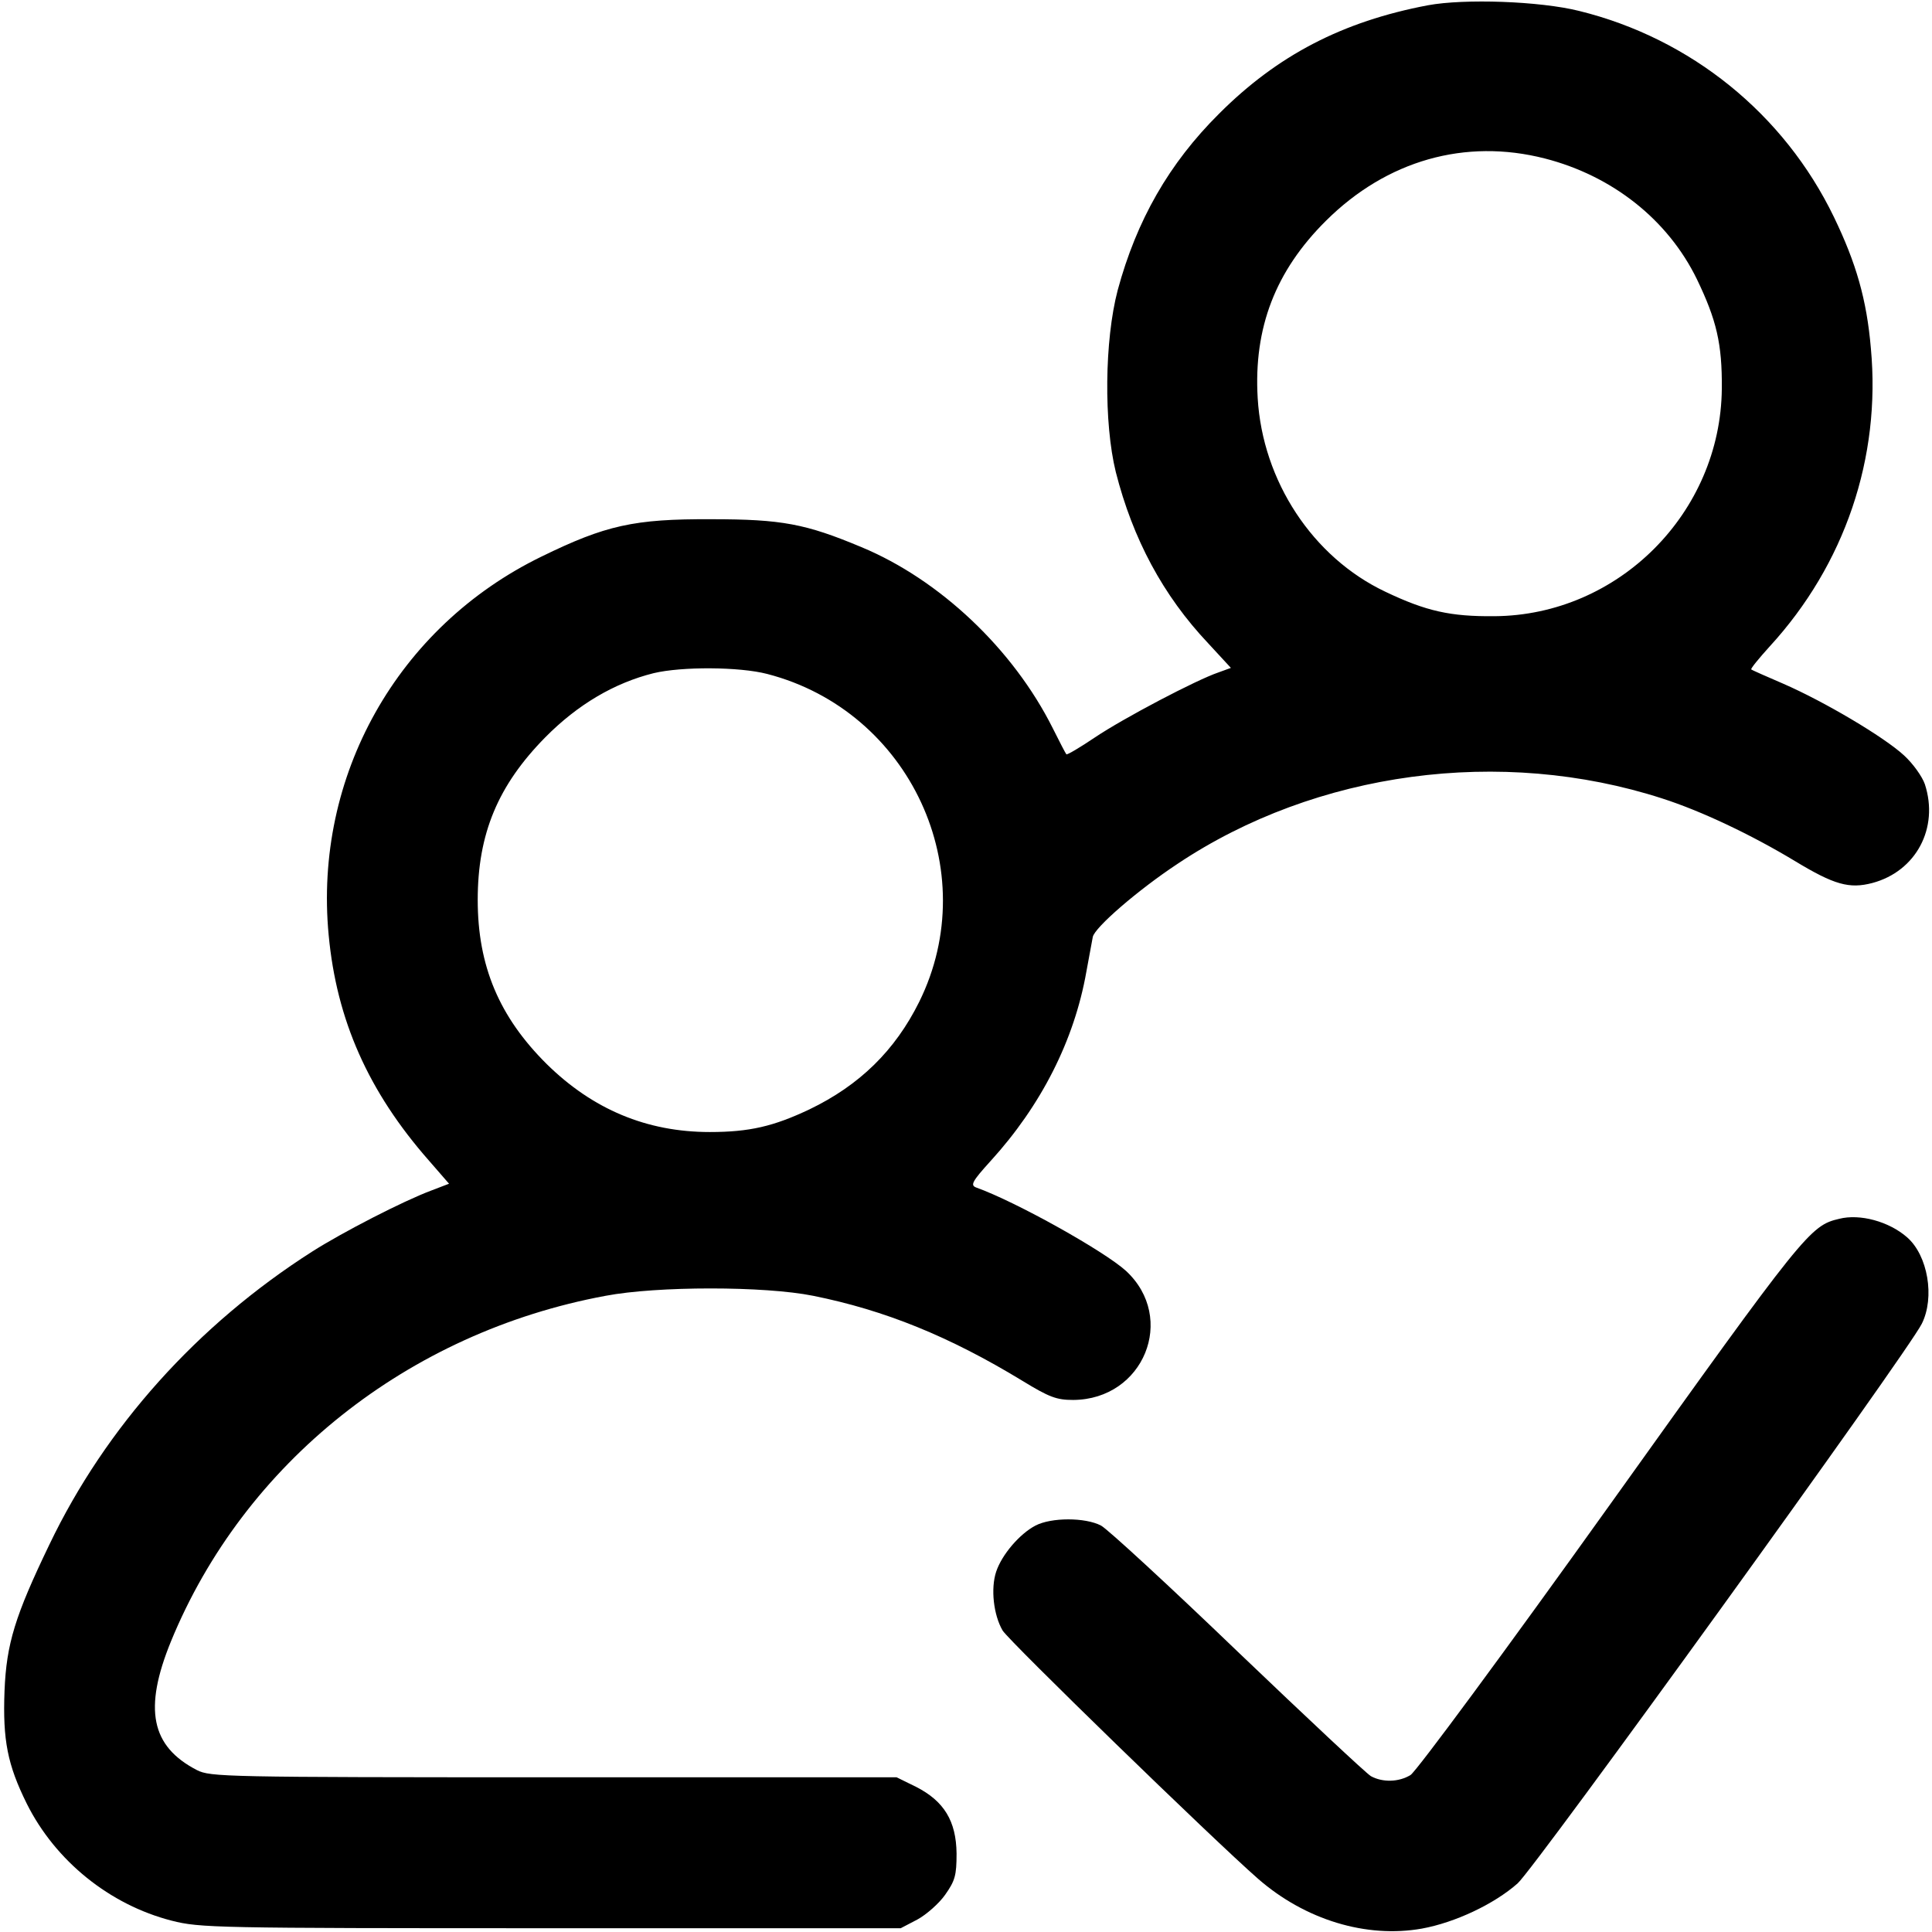 <?xml version="1.0" standalone="no"?>
<!DOCTYPE svg PUBLIC "-//W3C//DTD SVG 20010904//EN"
 "http://www.w3.org/TR/2001/REC-SVG-20010904/DTD/svg10.dtd">
<svg version="1.0" xmlns="http://www.w3.org/2000/svg"
 width="512pt" height="512pt" viewBox="0 0 512 512"
 preserveAspectRatio="xMidYMid meet">

<g transform="translate(0,512) scale(0.1,-0.1)"
fill="#000000" stroke="none">
<path d="M3784 5106 c-227 -43 -399 -133 -553 -287 -133 -132 -219 -283 -269
-468 -35 -133 -37 -352 -5 -482 45 -177 125 -327 245 -454 l60 -65 -33 -12
c-59 -20 -251 -121 -327 -172 -40 -27 -74 -47 -76 -45 -2 2 -18 33 -36 69
-105 210 -300 394 -507 480 -148 62 -211 74 -398 74 -205 1 -280 -16 -450 -99
-382 -186 -604 -582 -564 -1003 21 -225 105 -415 266 -598 l53 -61 -47 -18
c-75 -28 -236 -111 -316 -162 -304 -194 -547 -465 -696 -776 -91 -189 -114
-263 -119 -388 -5 -131 8 -196 59 -299 76 -152 220 -268 384 -310 75 -19 111
-20 1005 -20 l927 0 44 23 c24 13 58 43 74 66 26 37 30 51 30 109 -1 86 -33
139 -108 177 l-51 25 -908 0 c-875 0 -910 1 -946 19 -122 63 -142 162 -69 341
194 473 628 819 1152 916 137 26 421 26 550 0 189 -38 360 -107 554 -225 72
-44 91 -51 135 -51 187 1 275 217 140 342 -57 52 -291 183 -397 221 -16 6 -11
16 38 70 134 147 222 320 254 502 7 39 15 80 17 92 5 25 119 124 225 194 367
245 857 311 1284 173 103 -33 236 -96 352 -166 104 -63 144 -74 205 -58 116
31 177 146 139 262 -7 20 -31 54 -55 76 -53 49 -212 143 -320 190 -44 19 -83
36 -85 38 -2 2 20 29 49 61 199 217 295 500 268 790 -11 129 -39 226 -98 348
-132 273 -379 473 -675 546 -104 26 -304 33 -401 15z m310 -406 c179 -46 326
-162 403 -320 52 -108 67 -171 66 -290 -3 -329 -274 -601 -603 -603 -116 -1
-180 13 -289 65 -192 91 -325 293 -338 513 -11 186 47 337 181 470 161 160
369 219 580 165z m-2061 -1366 c379 -98 575 -521 403 -869 -64 -129 -158 -221
-291 -285 -95 -45 -159 -60 -264 -60 -167 0 -310 60 -432 180 -126 125 -183
260 -183 435 0 176 54 304 179 431 86 87 183 144 287 170 75 18 228 17 301 -2z"/>
<path d="M4874 1890 c-77 -18 -91 -35 -605 -754 -281 -393 -516 -711 -531
-720 -31 -19 -74 -20 -105 -3 -12 7 -170 155 -352 329 -182 175 -345 325 -363
335 -42 22 -132 22 -174 0 -42 -22 -89 -77 -104 -122 -15 -45 -7 -115 17 -156
17 -28 556 -552 677 -658 125 -109 287 -158 434 -132 88 16 192 65 254 120 47
42 1034 1408 1071 1483 35 70 16 181 -39 229 -48 42 -125 63 -180 49z"/>
</g>
</svg>
